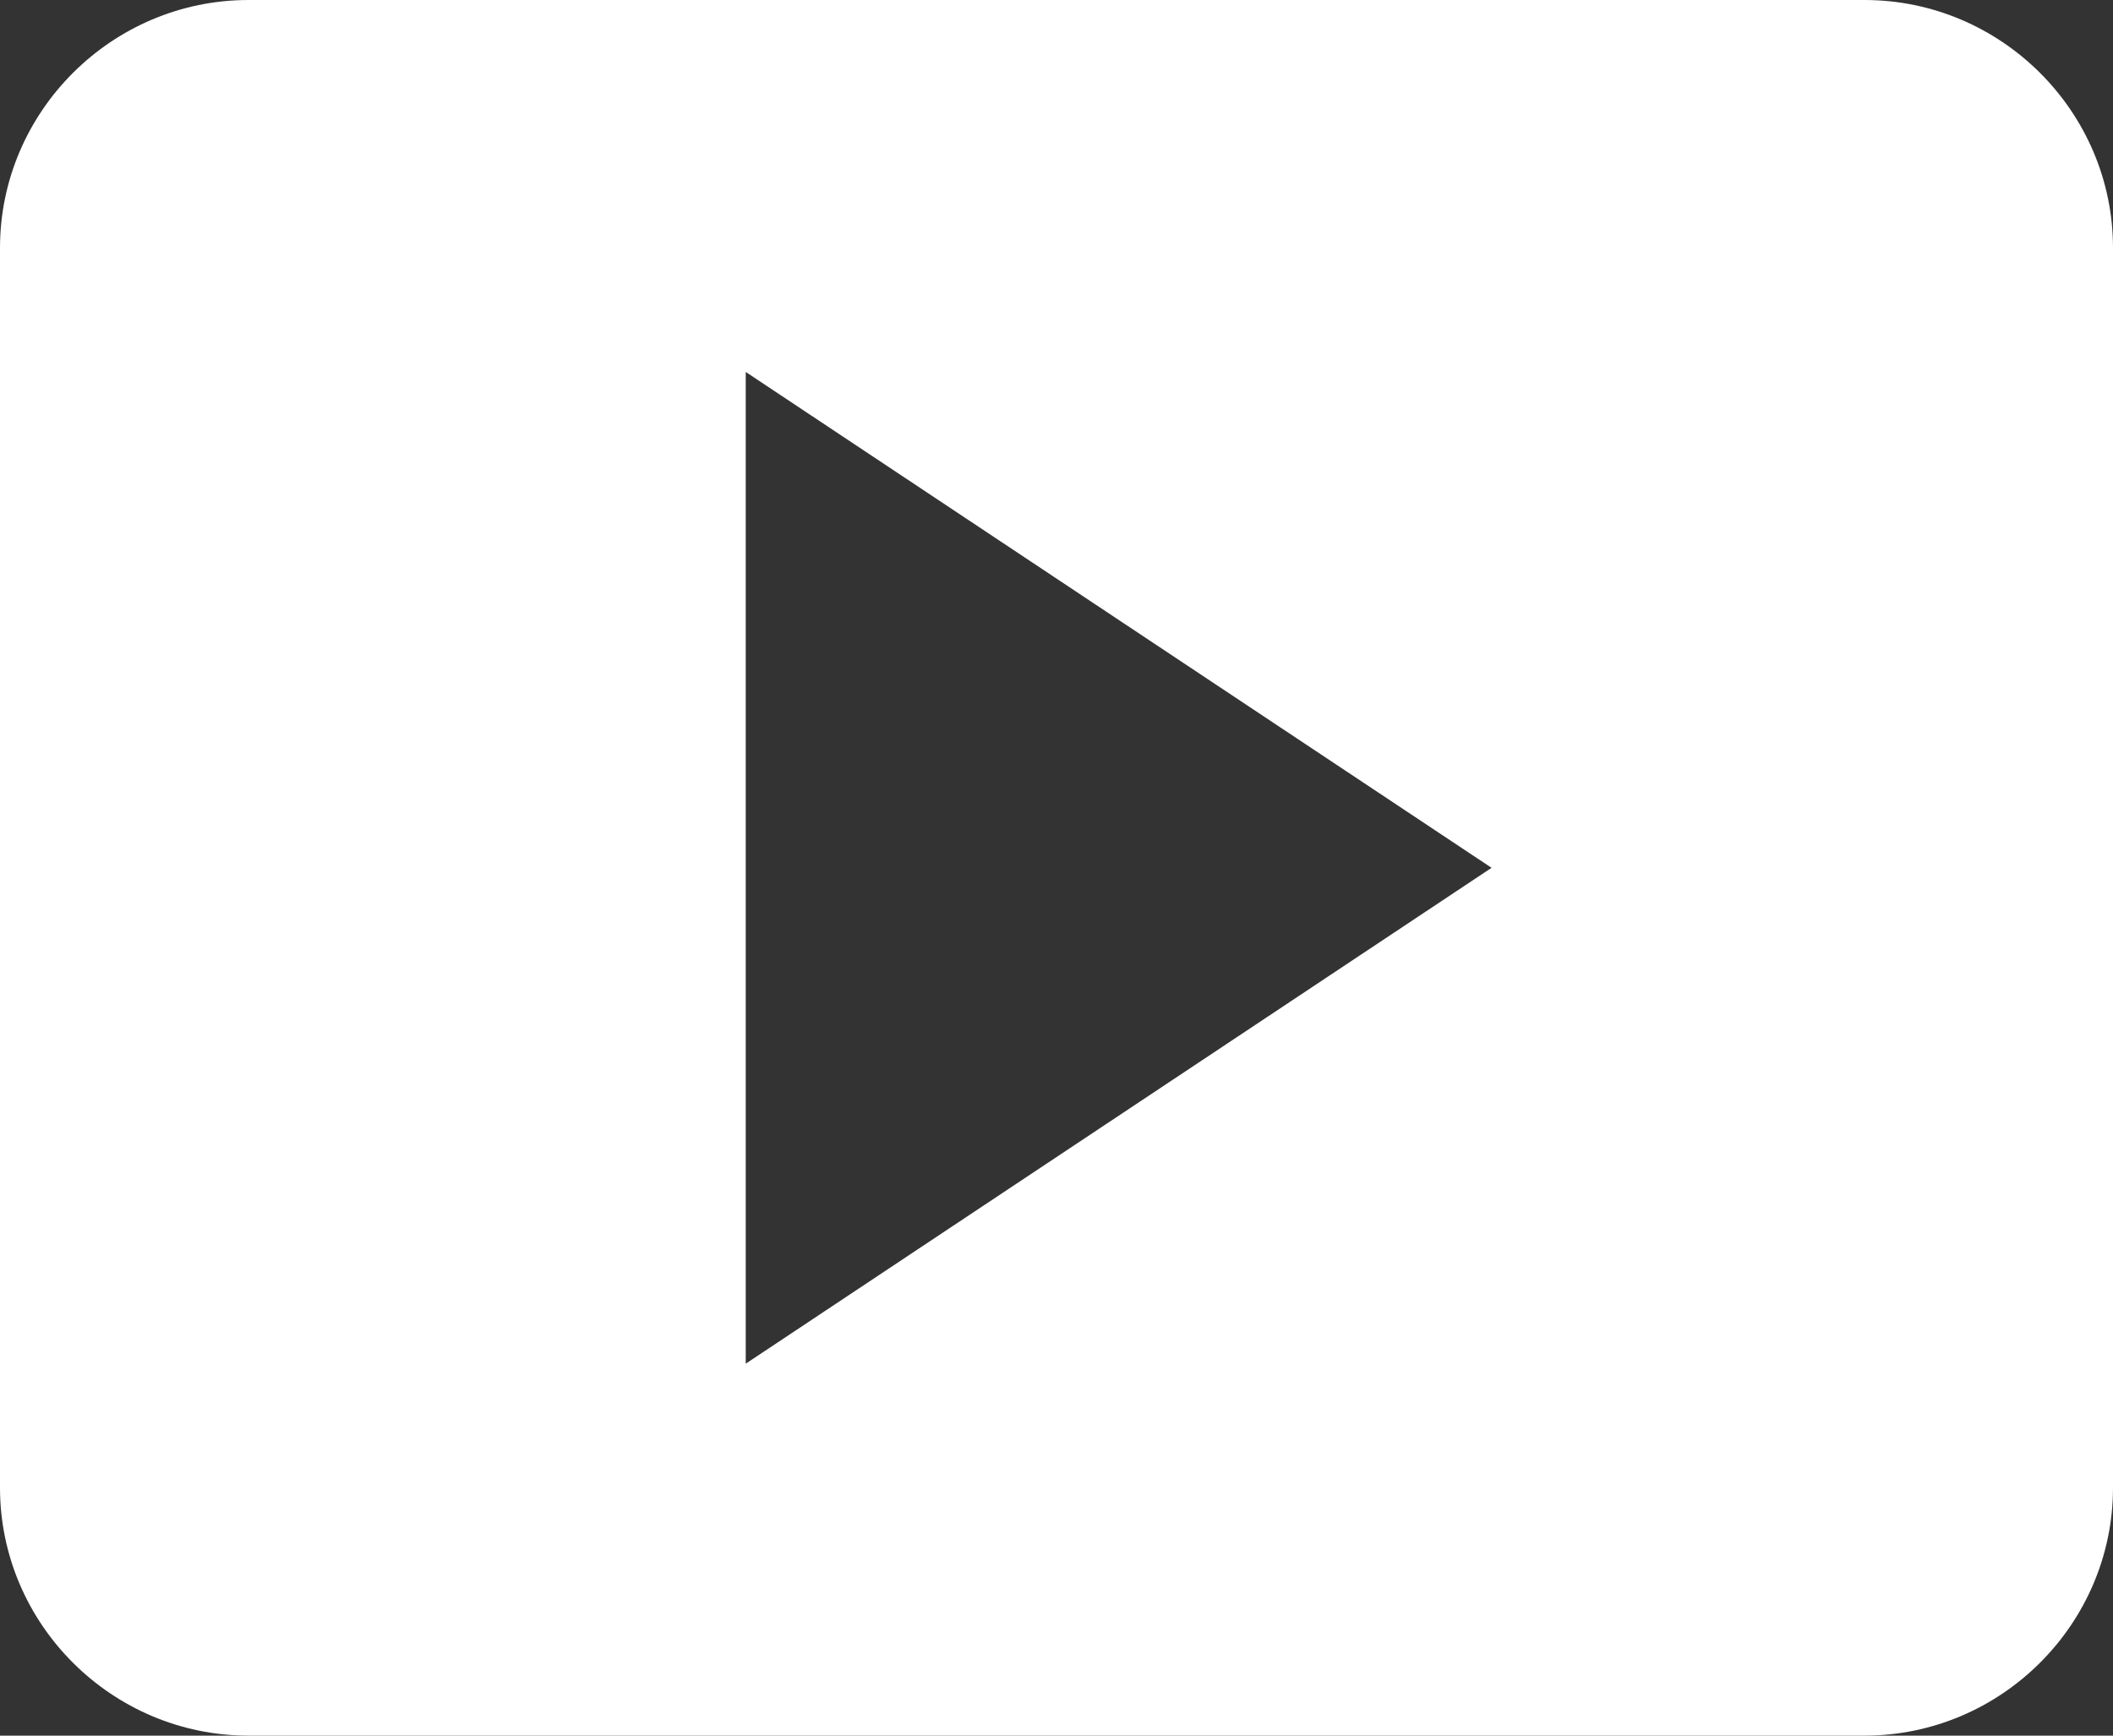 <svg width="28" height="23" viewBox="0 0 28 23" fill="none" xmlns="http://www.w3.org/2000/svg">
<rect x="0" y="0" width="28" height="23" fill="#333333" stroke="none"/>
<path d="M28 19.714V3.286C28 1.479 26.518 0 24.706 0H3.294C1.482 0 0 1.479 0 3.286V19.714C0 21.521 1.482 23 3.294 23H24.706C26.518 23 28 21.521 28 19.714ZM9.882 18.071V4.929L19.765 11.5L9.882 18.071Z" fill="white"/>
</svg>
